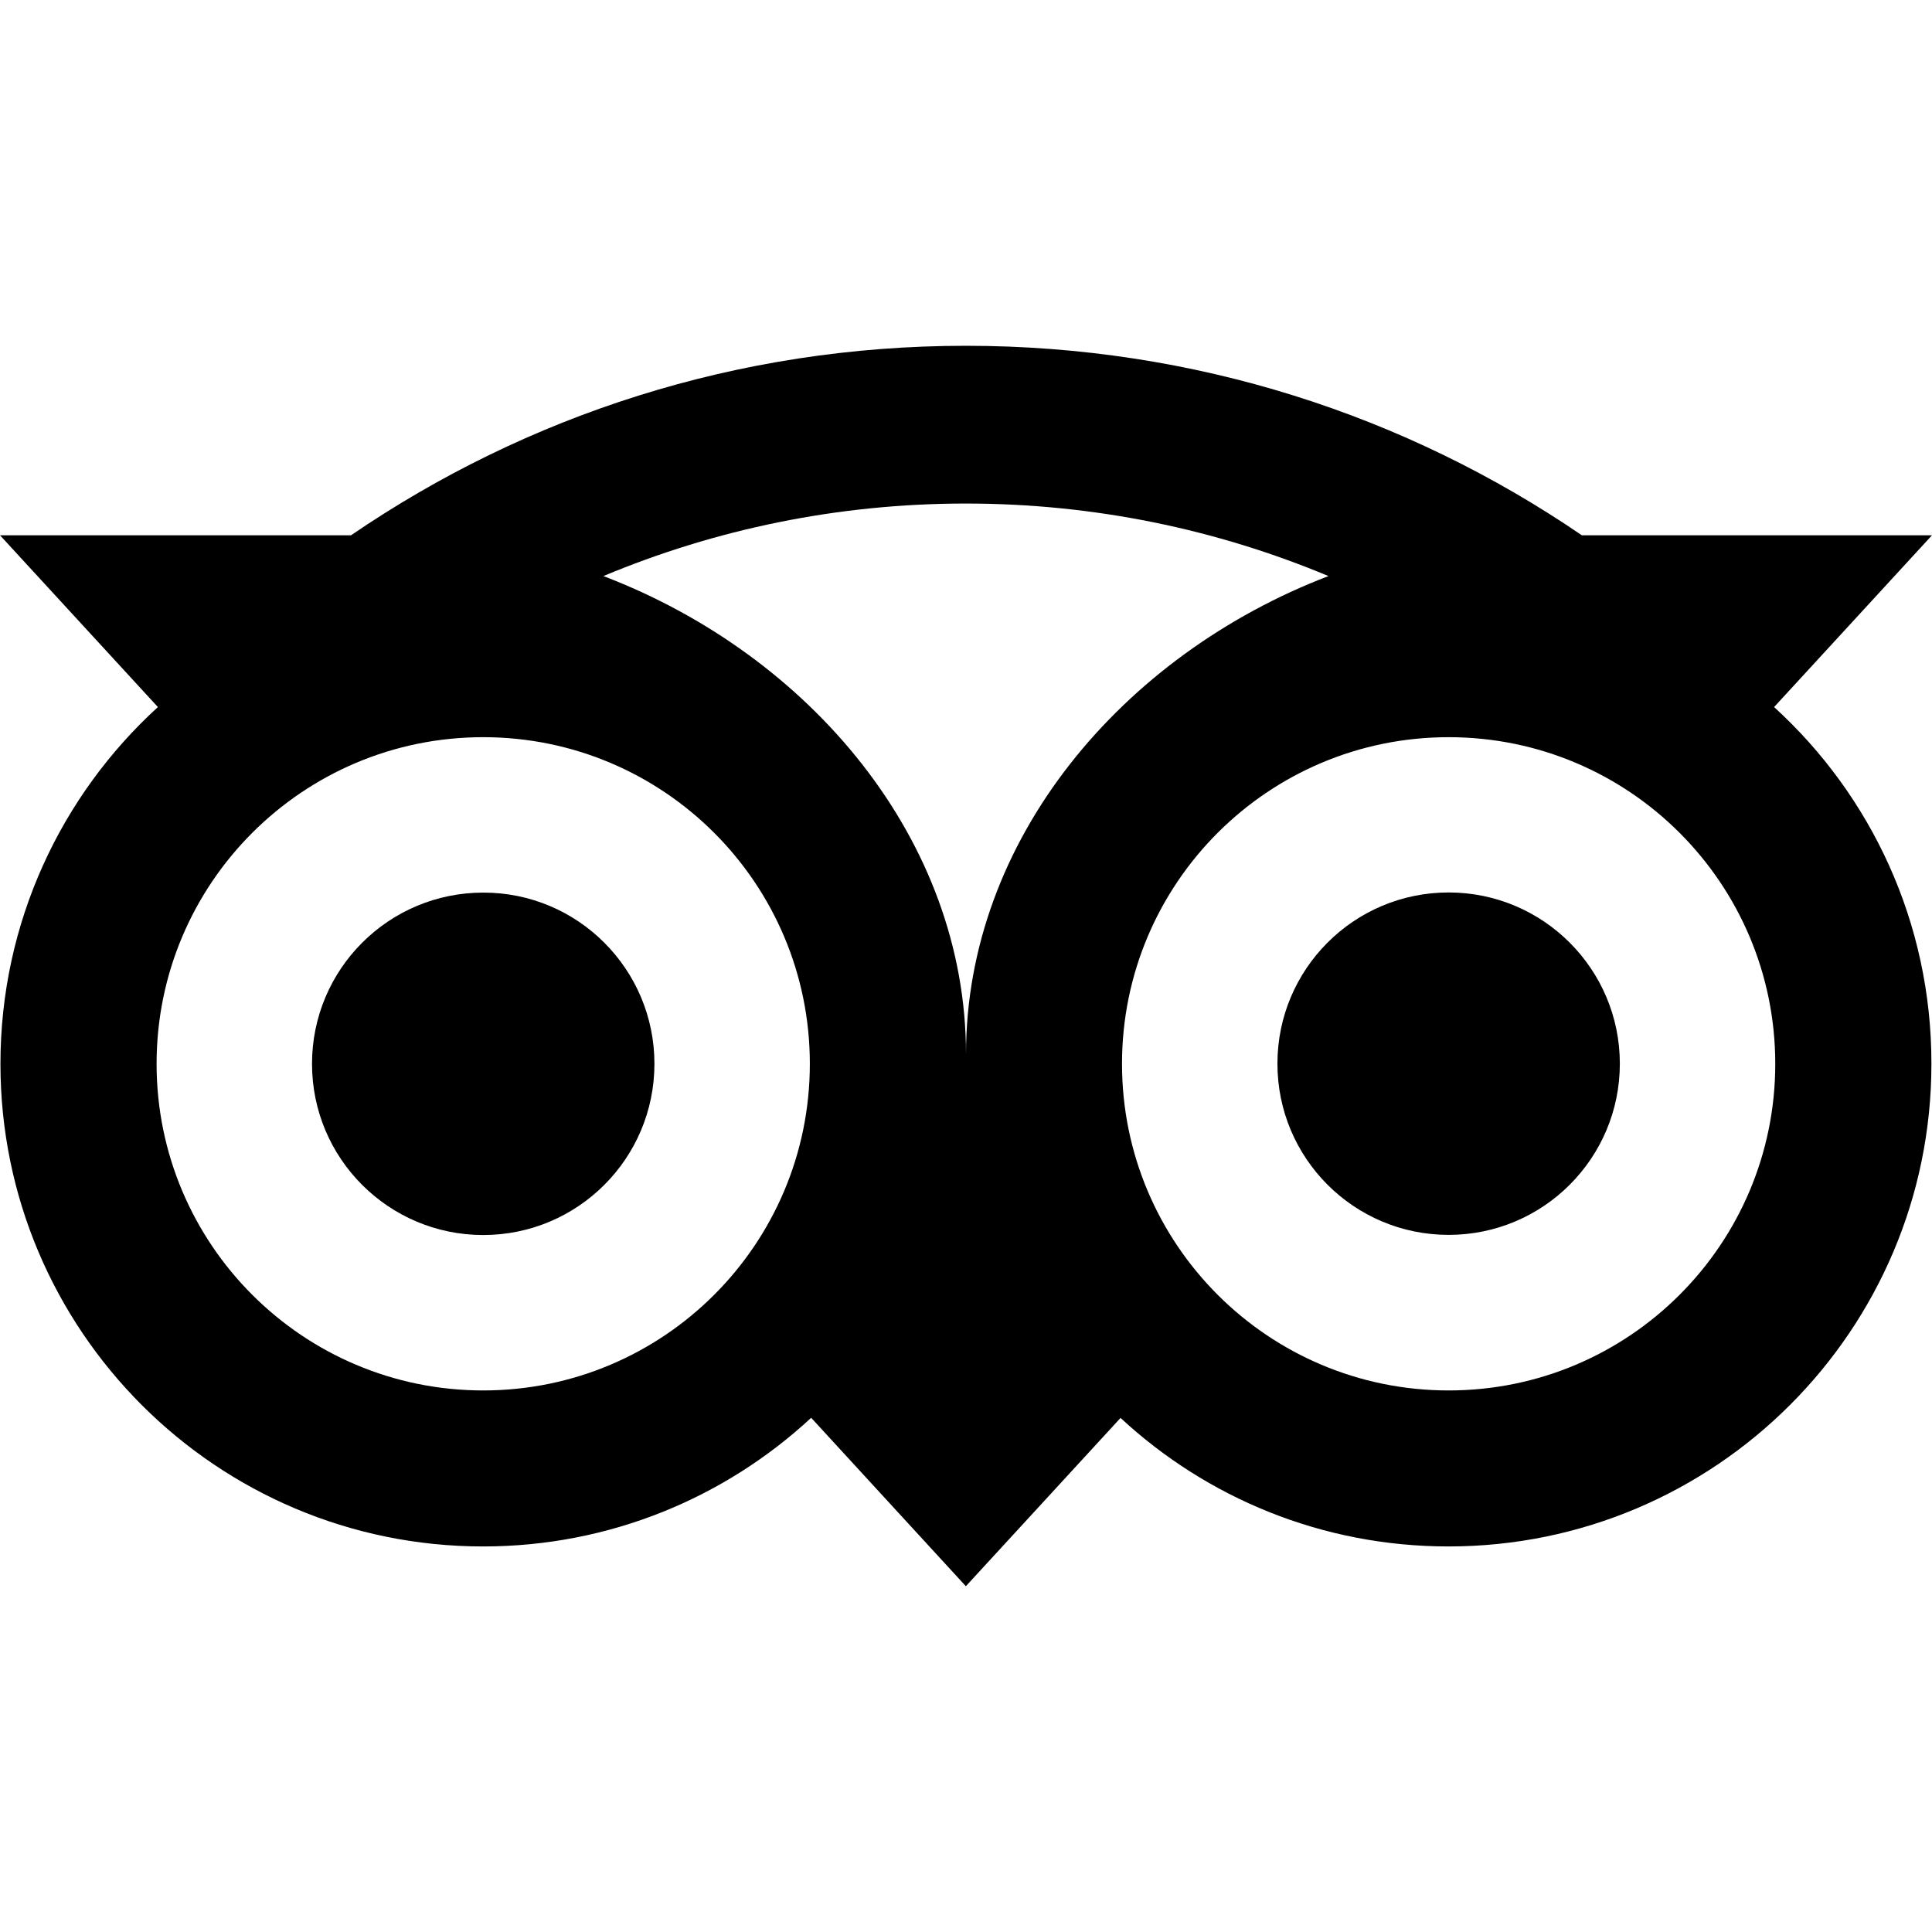 <svg id="Capa_1" enable-background="new 0 0 512 512" height="512" viewBox="0 0 512 512" width="512" xmlns="http://www.w3.org/2000/svg"><path d="m470.153 187.38 41.847-45.528h-92.799c-46.457-31.734-102.563-50.216-163.24-50.216-60.601 0-116.55 18.522-162.93 50.216h-93.031l41.847 45.528c-25.65 23.402-41.73 57.113-41.73 94.542 0 70.635 57.268 127.903 127.904 127.903 33.555 0 64.125-12.941 86.948-34.097l40.994 44.636 40.994-44.598c22.822 21.156 53.354 34.058 86.909 34.058 70.635 0 127.98-57.268 127.98-127.903.037-37.467-16.042-71.177-41.693-94.541zm-342.095 181.102c-47.814 0-86.56-38.746-86.56-86.56s38.747-86.561 86.56-86.561 86.56 38.747 86.56 86.561-38.747 86.56-86.56 86.56zm127.942-89.078c0-56.958-41.42-105.856-96.092-126.741 29.563-12.361 61.995-19.219 96.053-19.219s66.527 6.858 96.092 19.219c-54.632 20.923-96.053 69.783-96.053 126.741zm127.904 89.078c-47.814 0-86.561-38.746-86.561-86.56s38.747-86.561 86.561-86.561 86.56 38.747 86.56 86.561-38.747 86.56-86.56 86.56zm0-131.972c-25.07 0-45.373 20.304-45.373 45.373s20.303 45.372 45.373 45.372c25.069 0 45.372-20.304 45.372-45.372-.001-25.03-20.304-45.373-45.372-45.373zm-210.473 45.412c0 25.069-20.304 45.372-45.372 45.372-25.069 0-45.372-20.304-45.372-45.372 0-25.07 20.304-45.373 45.372-45.373 25.068-.039 45.372 20.304 45.372 45.373z"/></svg>